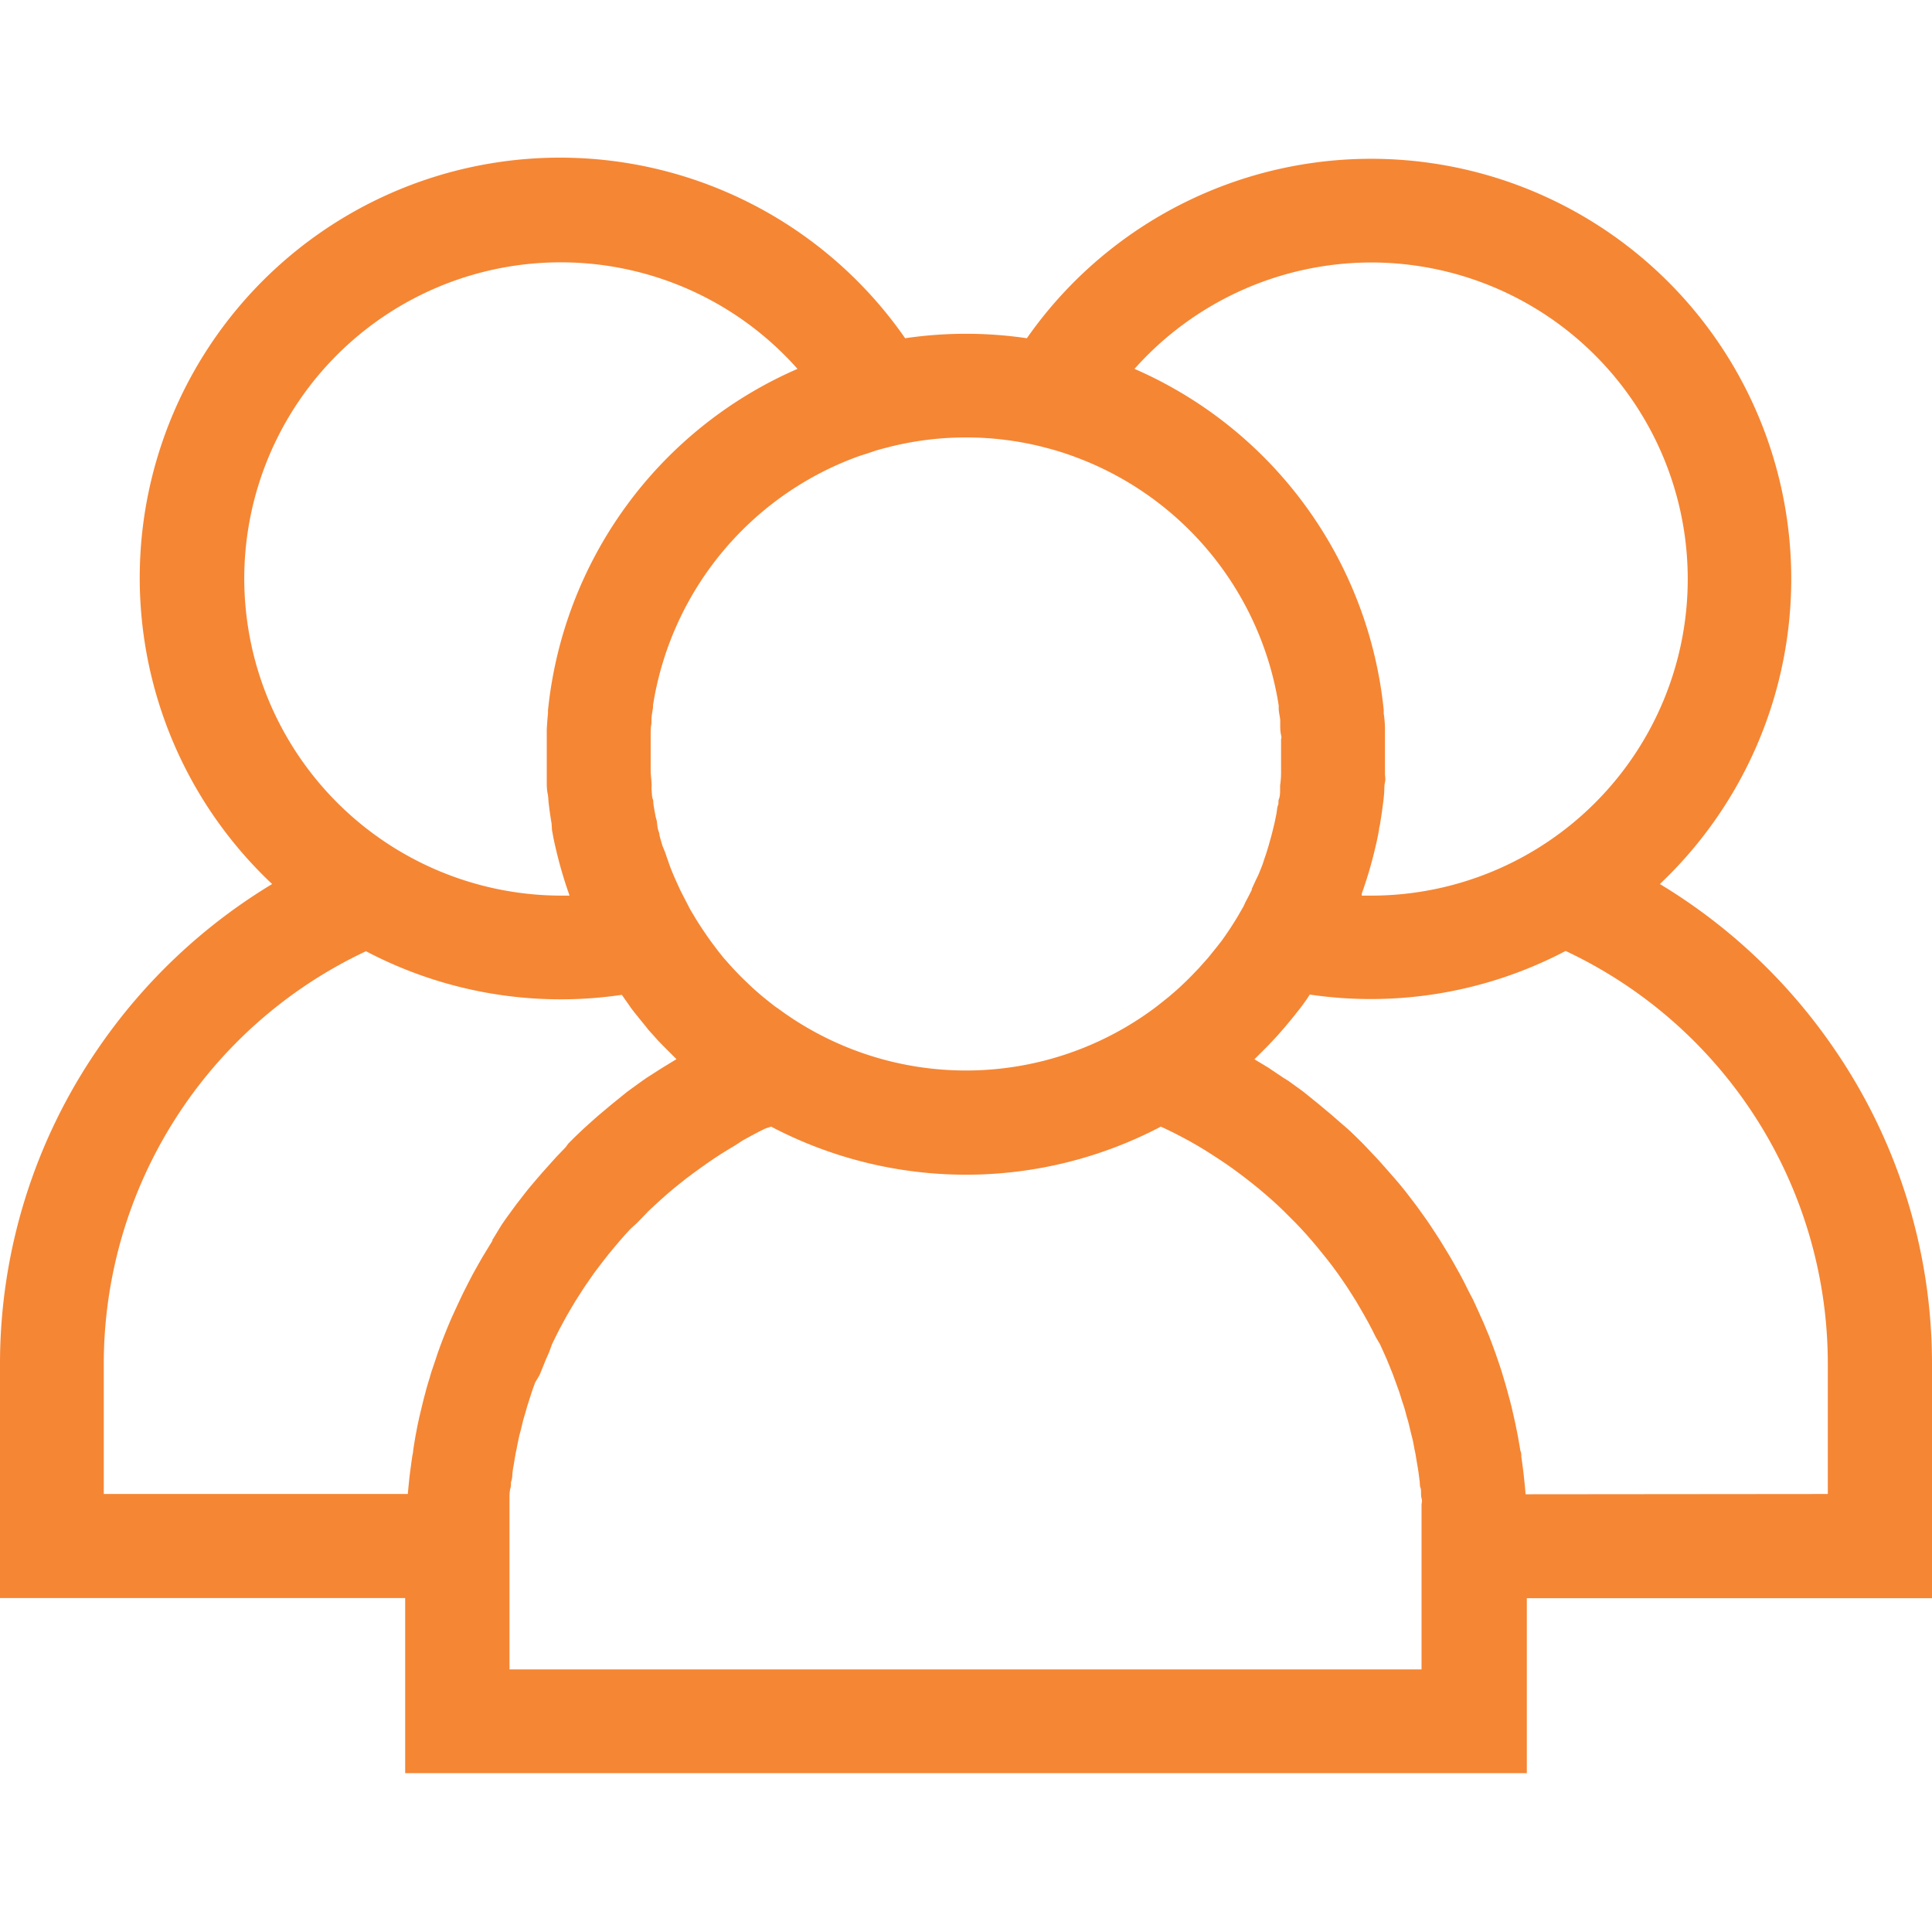 <svg xmlns="http://www.w3.org/2000/svg" xmlns:xlink="http://www.w3.org/1999/xlink" width="14" height="14" viewBox="0 0 14 14">
  <defs>
    <clipPath id="clip-path">
      <rect id="Rectangle_17" data-name="Rectangle 17" width="14" height="14" transform="translate(295 648)" fill="#f58634" stroke="#707070" stroke-width="1"/>
    </clipPath>
  </defs>
  <g id="so-luong" transform="translate(-295 -648)" clip-path="url(#clip-path)">
    <g id="XMLID_10_" transform="translate(295 649.15)">
      <g id="Group_9" data-name="Group 9" transform="translate(0 0)">
        <path id="Path_7" data-name="Path 7" d="M14,9.722a4.03,4.03,0,0,0-.71-2.288,4.091,4.091,0,0,0-1.262-1.192A3.044,3.044,0,1,0,7.441,2.287a3.026,3.026,0,0,0-.882,0A3.045,3.045,0,1,0,1.972,6.242,4.09,4.09,0,0,0,.71,7.435,4.031,4.031,0,0,0,0,9.722v1.694H2.936v1.269h8.128V11.417H14V9.722h0ZM9.936,1.738a2.294,2.294,0,0,1,0,4.588H9.868l0-.015a3.016,3.016,0,0,0,.1-.342l.006-.025c.007-.031.013-.063.019-.095,0-.015.006-.03.008-.045s.009-.057.013-.085.005-.04.008-.06.006-.051.008-.076,0-.052.006-.078,0-.041,0-.062q0-.066,0-.133s0-.006,0-.01,0,0,0-.005c0-.045,0-.09,0-.135,0-.013,0-.026,0-.039q0-.057-.009-.114l0-.026A3.031,3.031,0,0,0,8.221,2.509,2.3,2.3,0,0,1,9.936,1.738Zm-3.73,1.41.022-.008L6.3,3.117,6.35,3.1l.039-.011.07-.018a2.281,2.281,0,0,1,1.083,0l.069.018L7.65,3.1l.052.016.07.024.021.008a2.3,2.3,0,0,1,1.473,1.8l0,.02c0,.028.008.056.011.085l0,.031c0,.026,0,.052.006.078s0,.022,0,.034q0,.05,0,.1s0,.006,0,.009,0,0,0,0c0,.033,0,.065,0,.1,0,.01,0,.02,0,.031q0,.047-.007.093c0,.012,0,.024,0,.036s0,.04-.008.06,0,.031-.007.046-.008.047-.013.07-.008.041-.013.062l-.009.037q-.011.046-.024.091l-.01.036-.016.052-.014.041L9.149,6.1q-.015.039-.031.077L9.1,6.214l-.029.063,0,.007-.011.022q-.017.034-.035.067L9.013,6.4v0c-.013.024-.027.047-.04.07L8.955,6.5q-.023.037-.046.072l-.03.044-.026.037L8.816,6.7l-.025.031-.038.047-.025.028-.041.046-.025.026q-.034.036-.069.07l-.042.04-.03.027-.05.043-.026.021-.062.049-.017.013a2.289,2.289,0,0,1-2.732,0L5.617,7.13l-.062-.049-.026-.021-.05-.043-.03-.027-.042-.04q-.036-.034-.07-.07l-.025-.026-.041-.046-.025-.028-.038-.047L5.183,6.7l-.035-.047-.026-.037-.03-.044q-.024-.036-.047-.073l-.016-.027C5.015,6.449,5,6.425,4.988,6.4l-.014-.027-.035-.068-.012-.024,0,0c-.01-.022-.02-.044-.03-.066l-.014-.032Q4.865,6.141,4.85,6.1l-.015-.043L4.82,6.013,4.8,5.964q-.011-.037-.021-.074c0-.017-.009-.035-.013-.052L4.761,5.8c0-.017-.008-.034-.011-.051s-.01-.053-.014-.08,0-.029-.006-.043-.006-.043-.008-.064,0-.021,0-.032c0-.032-.005-.064-.007-.1,0-.009,0-.018,0-.028,0-.034,0-.069,0-.1s0-.074,0-.111c0-.01,0-.02,0-.03,0-.028,0-.055.006-.082l0-.028c0-.03.007-.059.011-.088l0-.017A2.3,2.3,0,0,1,6.206,3.148ZM1.77,4.032A2.293,2.293,0,0,1,5.779,2.509,3.031,3.031,0,0,0,3.971,4.983c0,.007,0,.015,0,.022q-.006.059-.009.118c0,.012,0,.024,0,.036,0,.047,0,.094,0,.142s0,.1,0,.144c0,.019,0,.038,0,.057s0,.055.006.082.005.049.008.073.005.042.008.063.008.055.013.083L4,5.852c.006.031.011.061.018.092l.007.03a3.01,3.01,0,0,0,.095.331l.007.021H4.064A2.3,2.3,0,0,1,1.77,4.032Zm1.8,4.792-.024.039-.051.084-.027.047-.044.079-.026.05-.04.079-.024.05-.039.084-.021.046c-.015.034-.029.068-.042.1l-.012.03q-.026.066-.05.134l-.01.031c-.012.035-.023.069-.034.1l-.014.048c-.009.029-.018.059-.026.089l-.014.053q-.011.043-.021.086l-.013.054c-.006.029-.013.058-.018.087s-.007.035-.01.053-.011.064-.016.1c0,.015-.005.03-.007.045-.007.047-.013.094-.019.141v0q-.007.065-.013.129H.752V9.722a3.305,3.305,0,0,1,1.9-2.993,3.032,3.032,0,0,0,1.854.316c.023.033.046.065.07.1l.025.032c.024.03.048.06.073.09L4.7,7.3l.071.079.039.04.067.067.025.025-.1.061-.016.01-.1.064-.033.023-.083.06-.026.019-.1.081-.022.018-.081.068-.031.027-.079.071-.02.019q-.048.045-.094.092L4.1,8.148l-.07.073-.027.03-.077.086-.012.014q-.043.05-.085.1l-.023.029-.062.08-.023.031c-.026.036-.053.072-.078.109S3.592,8.784,3.566,8.824Zm.122,3.109v-.942q0-.063,0-.125c0-.014,0-.027,0-.041s0-.055,0-.083,0-.033,0-.05,0-.049.007-.073,0-.035.007-.053.006-.046.009-.069.006-.036.009-.054.007-.044.011-.066.008-.037.011-.055.009-.043.013-.064.009-.037.014-.056.01-.041.015-.062.01-.037.016-.056.011-.04.017-.06l.018-.056.019-.059.02-.055L3.91,9.8l.022-.054.023-.057.024-.054L4,9.577l.026-.053.027-.054.028-.052.029-.053.03-.051.031-.052.032-.05.032-.05.034-.049.034-.049.036-.048.036-.047.037-.047.038-.046.039-.046.039-.045.041-.044L4.614,8.7l.042-.043L4.7,8.611l.044-.041.045-.041.045-.04.046-.039.047-.038.048-.038.048-.036.05-.036.049-.035.051-.035L5.222,8.2l.053-.033.052-.031L5.382,8.1l.053-.029.056-.03.054-.027L5.588,8A3.036,3.036,0,0,0,8.412,8l.043.02.055.027.056.029.054.029.054.031.052.031.052.033.051.033.051.034.05.035.049.036.049.037.047.037.047.038.046.039.046.04.044.04.044.042.042.042.043.043.041.043.041.045.039.045.039.046.037.046.038.047.036.047.036.049.034.049.034.05.032.05.032.051.03.051.03.052.029.052.028.053.027.054L10,9.577l.025.055.024.054.023.056.022.055.021.058.02.055c.007.02.013.039.019.059s.012.037.018.055.012.04.017.06.011.037.016.056.01.041.015.062.009.037.014.056.009.042.013.064.008.037.011.055.007.044.011.066.006.036.009.055.006.046.009.068,0,.035.007.053,0,.048.007.073,0,.033,0,.05,0,.055,0,.083,0,.027,0,.041q0,.062,0,.125v.942H3.688Zm7.363-1.269q-.011-.137-.031-.273c0-.014,0-.029-.007-.043-.005-.033-.011-.065-.017-.1l-.01-.051q-.009-.045-.019-.089l-.012-.053q-.01-.044-.022-.087l-.014-.052c-.008-.03-.017-.06-.026-.09l-.014-.047c-.011-.035-.023-.07-.035-.105l-.01-.029q-.024-.067-.05-.134l-.012-.028c-.014-.034-.028-.069-.043-.1l-.02-.045c-.013-.028-.026-.057-.039-.085L10.646,9.2l-.04-.08-.026-.049-.044-.079-.027-.047-.051-.084-.024-.039q-.039-.061-.079-.121c-.025-.037-.052-.073-.078-.11l-.023-.031-.062-.081-.023-.029q-.042-.052-.085-.1l-.011-.013-.077-.087-.027-.029L9.9,8.148l-.023-.024q-.047-.047-.094-.092l-.02-.018L9.68,7.942l-.031-.027-.081-.068-.022-.018-.1-.081-.026-.019-.083-.06L9.3,7.646l-.094-.063L9.19,7.572l-.1-.06.025-.025.069-.069.037-.039c.025-.026.049-.053.072-.08l.03-.035c.025-.03.05-.06.074-.091l.024-.03c.024-.032.048-.064.07-.1a3.033,3.033,0,0,0,1.854-.316,3.305,3.305,0,0,1,1.9,2.993v.942Z" transform="translate(0 -0.986)" fill="#f58634"/>
      </g>
    </g>
  </g>
</svg>
